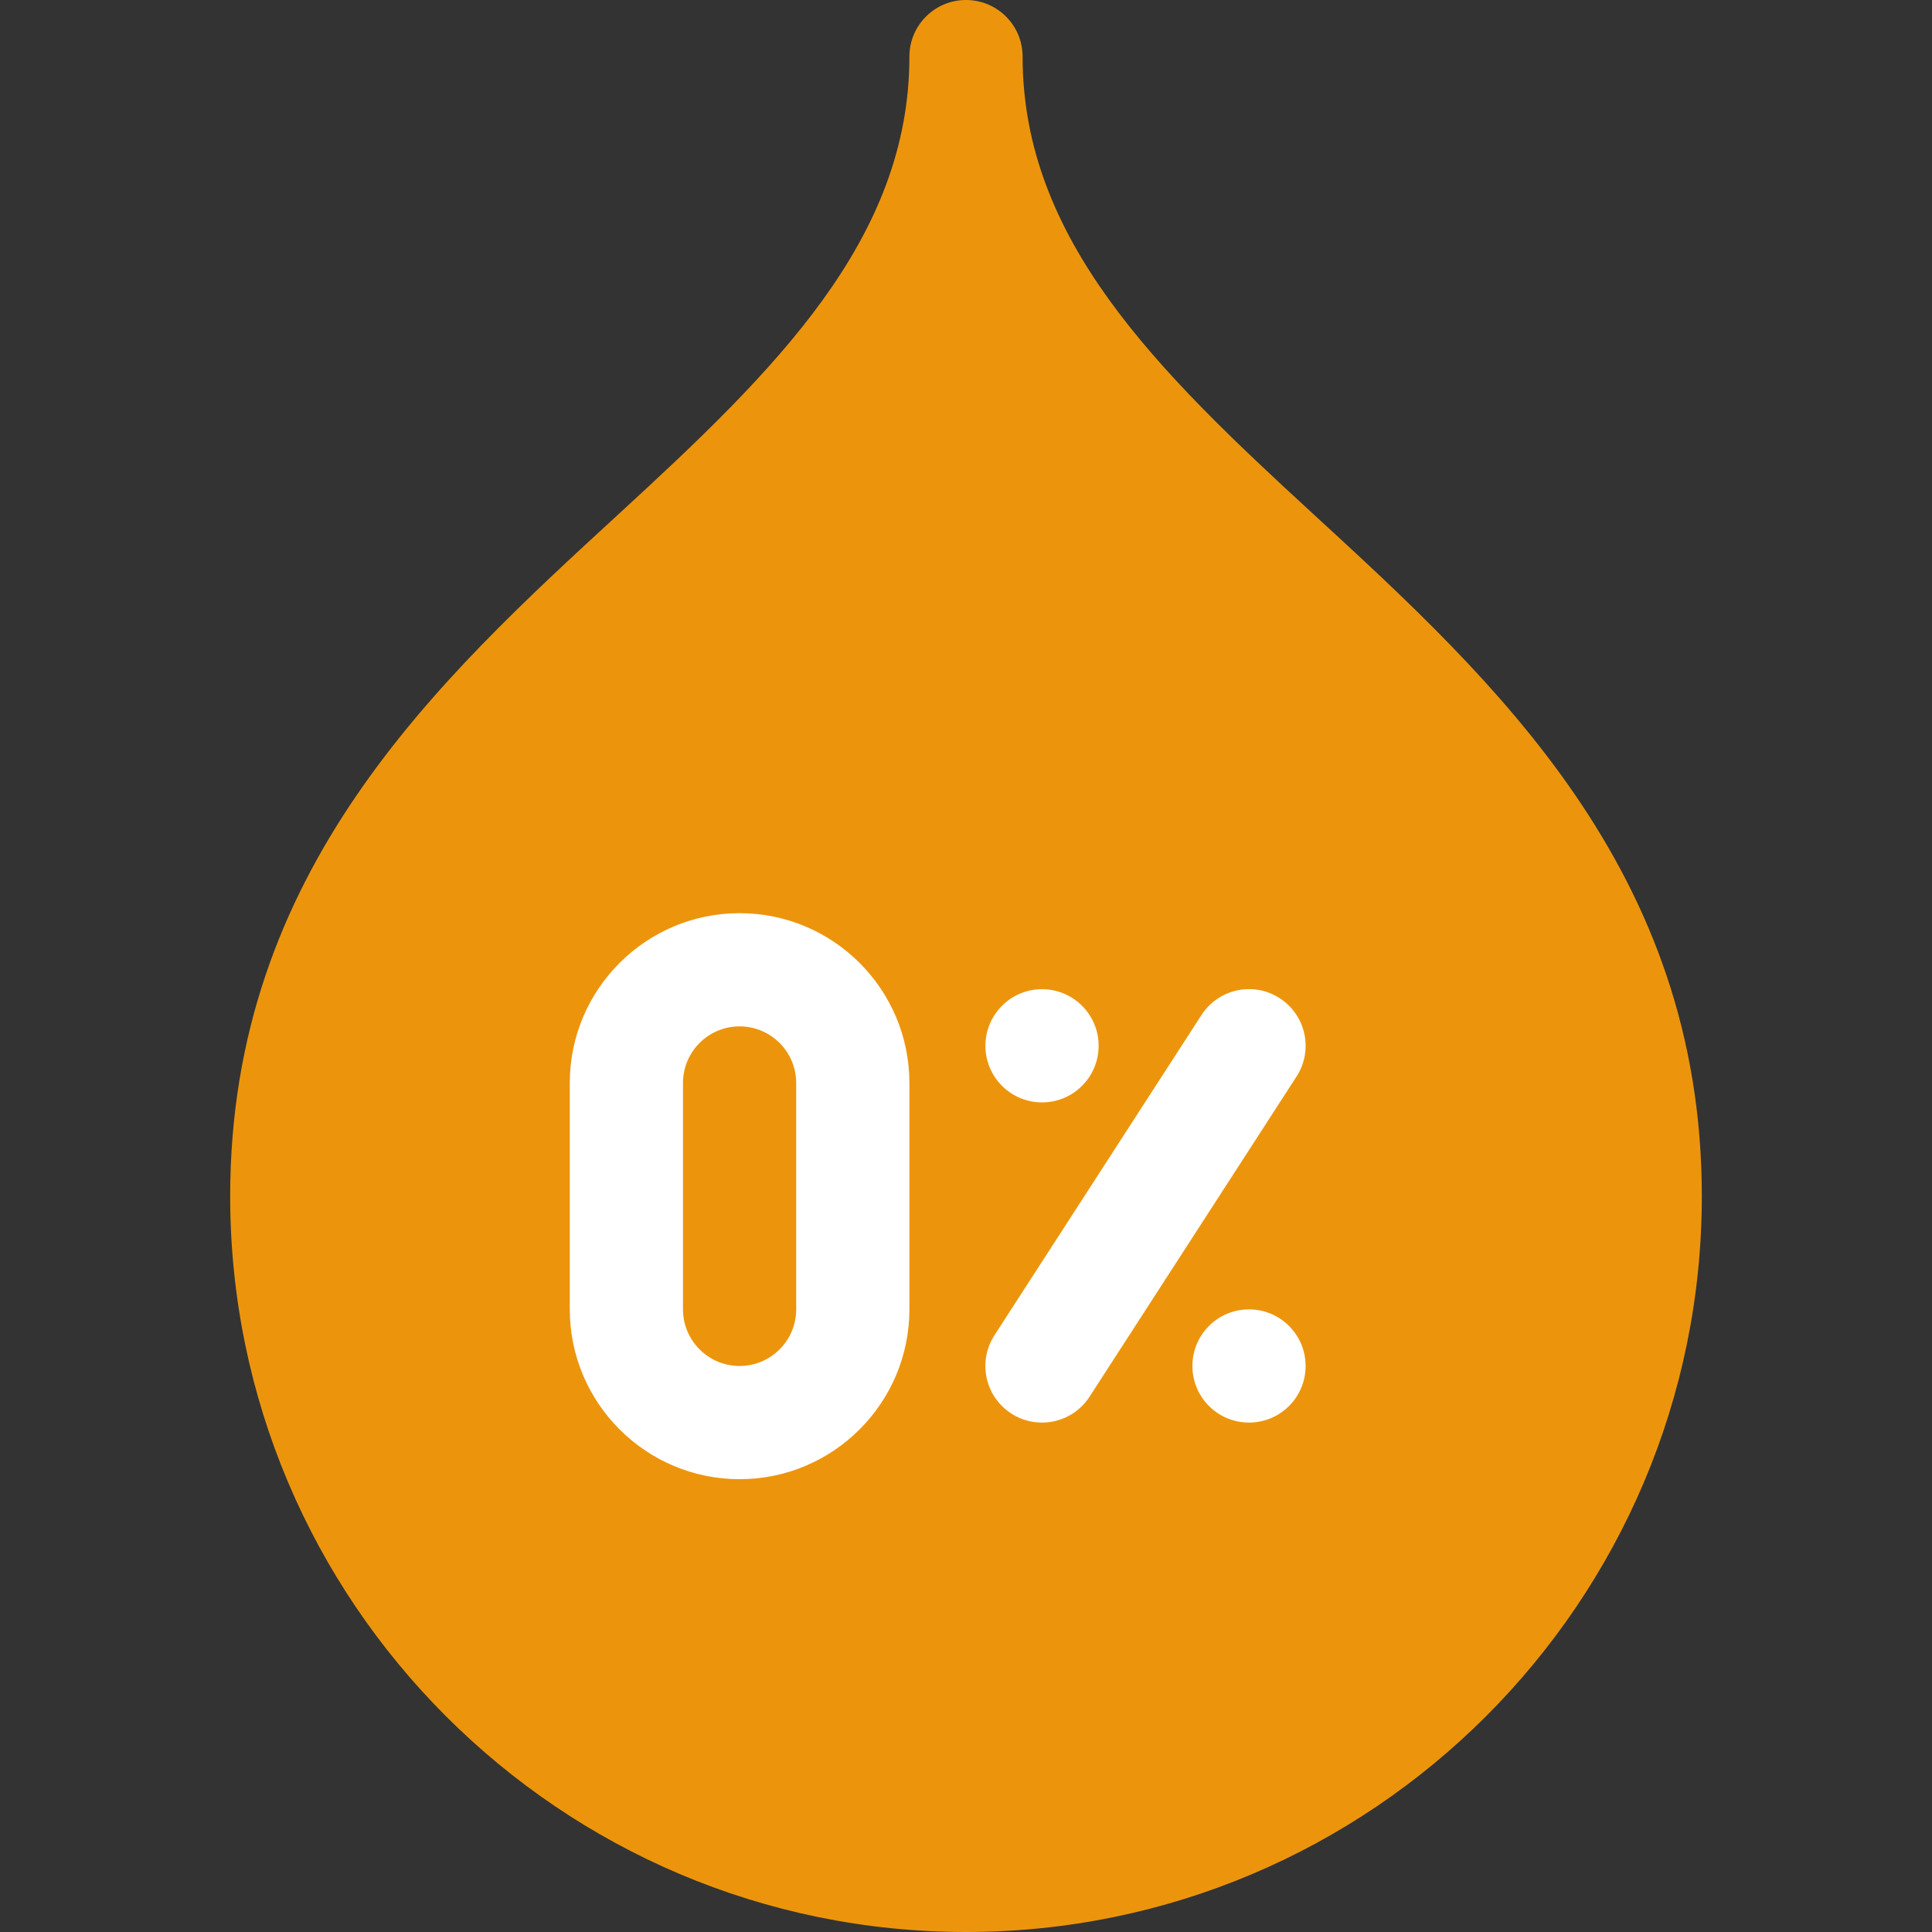 <svg class="" xml:space="preserve" style="enable-background:new 0 0 512 512" viewBox="0 0 512 512" y="0" x="0" height="512" width="512" xmlns:xlink="http://www.w3.org/1999/xlink" version="1.1" xmlns="http://www.w3.org/2000/svg"><rect x="0" y="0" width="512" height="512" fill="#333333" stroke="none"/><g><linearGradient gradientUnits="userSpaceOnUse" y2="0" y1="512" x2="256" x1="256" id="a"><stop offset="0" stop-color="#ec950c" stop-opacity="1"></stop><stop offset="1" stop-color="#ec950c" stop-opacity="1"></stop></linearGradient><linearGradient gradientUnits="userSpaceOnUse" y2="262.126" y1="377" x2="248.501" x1="248.501" id="b"><stop offset="0" stop-color="#ffffff" stop-opacity="1"></stop><stop offset="1" stop-color="#ffffff" stop-opacity="1"></stop></linearGradient><path class="" data-original="url(#a)" opacity="1" d="M347.875 136.077C306.625 98.182 271 63.457 271 15c0-8.291-6.709-15-15-15s-15 6.709-15 15c0 48.457-35.625 83.182-76.875 121.077C115.785 180.477 61 230.809 61 317c0 107.52 87.48 195 195 195s195-87.48 195-195c0-86.191-54.785-136.523-103.125-180.923z" fill="url(#a)"></path><path data-original="url(#b)" opacity="1" d="M196 242c-24.814 0-45 20.186-45 45v60c0 24.814 20.186 45 45 45s45-20.186 45-45v-60c0-24.815-20.185-45-45-45zm15 105c0 8.276-6.724 15-15 15s-15-6.724-15-15v-60c0-8.276 6.724-15 15-15s15 6.724 15 15zm75.754-59.246c5.858-5.858 5.858-15.355 0-21.213s-15.355-5.858-21.213 0-5.858 15.355 0 21.213 15.355 5.858 21.213 0zm54.853 63.639c-5.858-5.858-15.355-5.858-21.213 0s-5.858 15.355 0 21.213c5.858 5.857 15.355 5.857 21.213 0 5.857-5.857 5.857-15.355 0-21.213zm-2.462-86.849c-6.973-4.526-16.23-2.505-20.742 4.453l-54.858 84.858c-4.497 6.958-2.505 16.245 4.453 20.742 6.958 4.491 16.241 2.505 20.742-4.453l54.858-84.858c4.497-6.958 2.505-16.245-4.453-20.742z" fill="url(#b)"></path></g></svg>